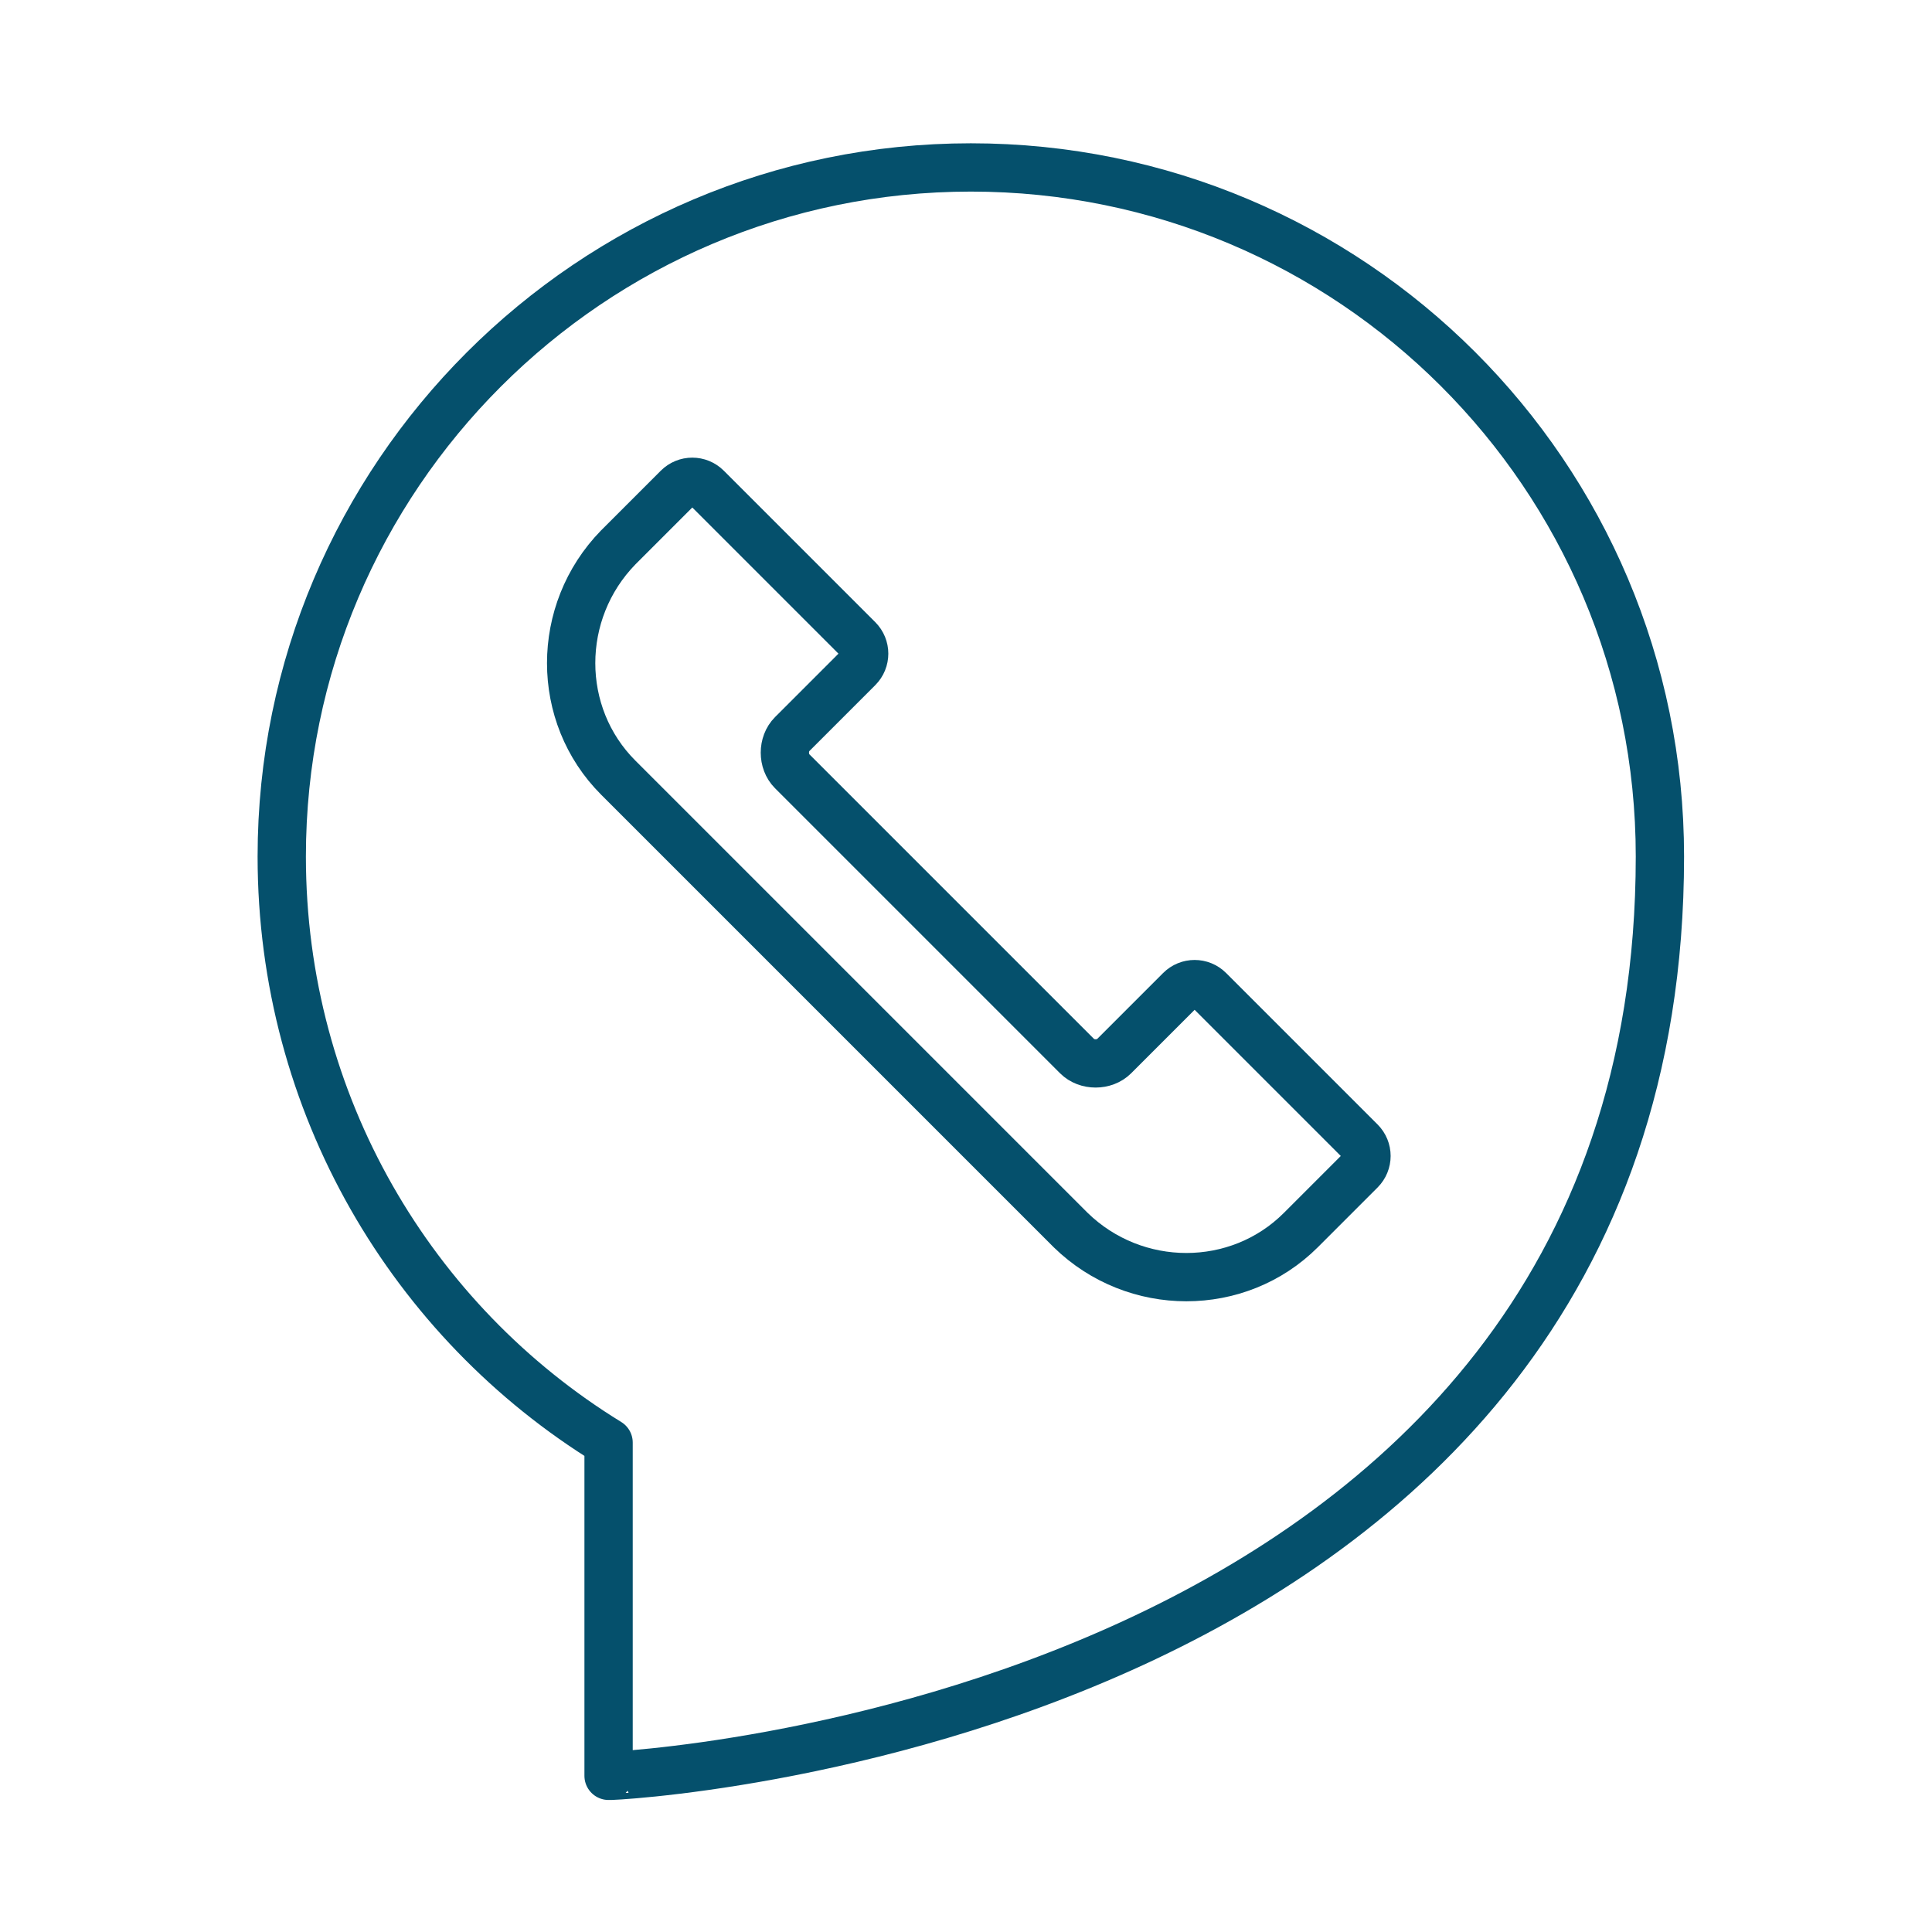 <svg width="120" height="120" viewBox="0 0 120 120" fill="none" xmlns="http://www.w3.org/2000/svg">
<path d="M38.4 48.3C34.5 44.4 34.5 38 38.4 34L42.1 30.3C42.6 29.8 43.4 29.8 43.9 30.3L53.3 39.7C53.8 40.2 53.8 41 53.3 41.5L49.2 45.6C48.6 46.2 48.6 47.3 49.2 47.9L66.9 65.6C67.5 66.2 68.6 66.2 69.2 65.6L73.3 61.5C73.8 61 74.6 61 75.1 61.5L84.5 70.9C85 71.4 85 72.2 84.5 72.7L80.8 76.4C76.9 80.3 70.5 80.3 66.5 76.4L38.4 48.3Z" stroke="#05506C" stroke-width="3" stroke-miterlimit="10" stroke-linecap="round" stroke-linejoin="round"/>
<path d="M103.1 53.2C103.1 29.5 83.9 10.4 60.3 10.4C36.7 10.4 17.5 29.6 17.5 53.2C17.5 68.6 25.6 82.1 37.8 89.6V110.3C37.7 110.4 103.1 107.2 103.1 53.2Z" stroke="#05506C" stroke-width="3" stroke-miterlimit="10" stroke-linecap="round" stroke-linejoin="round"/>
</svg>
